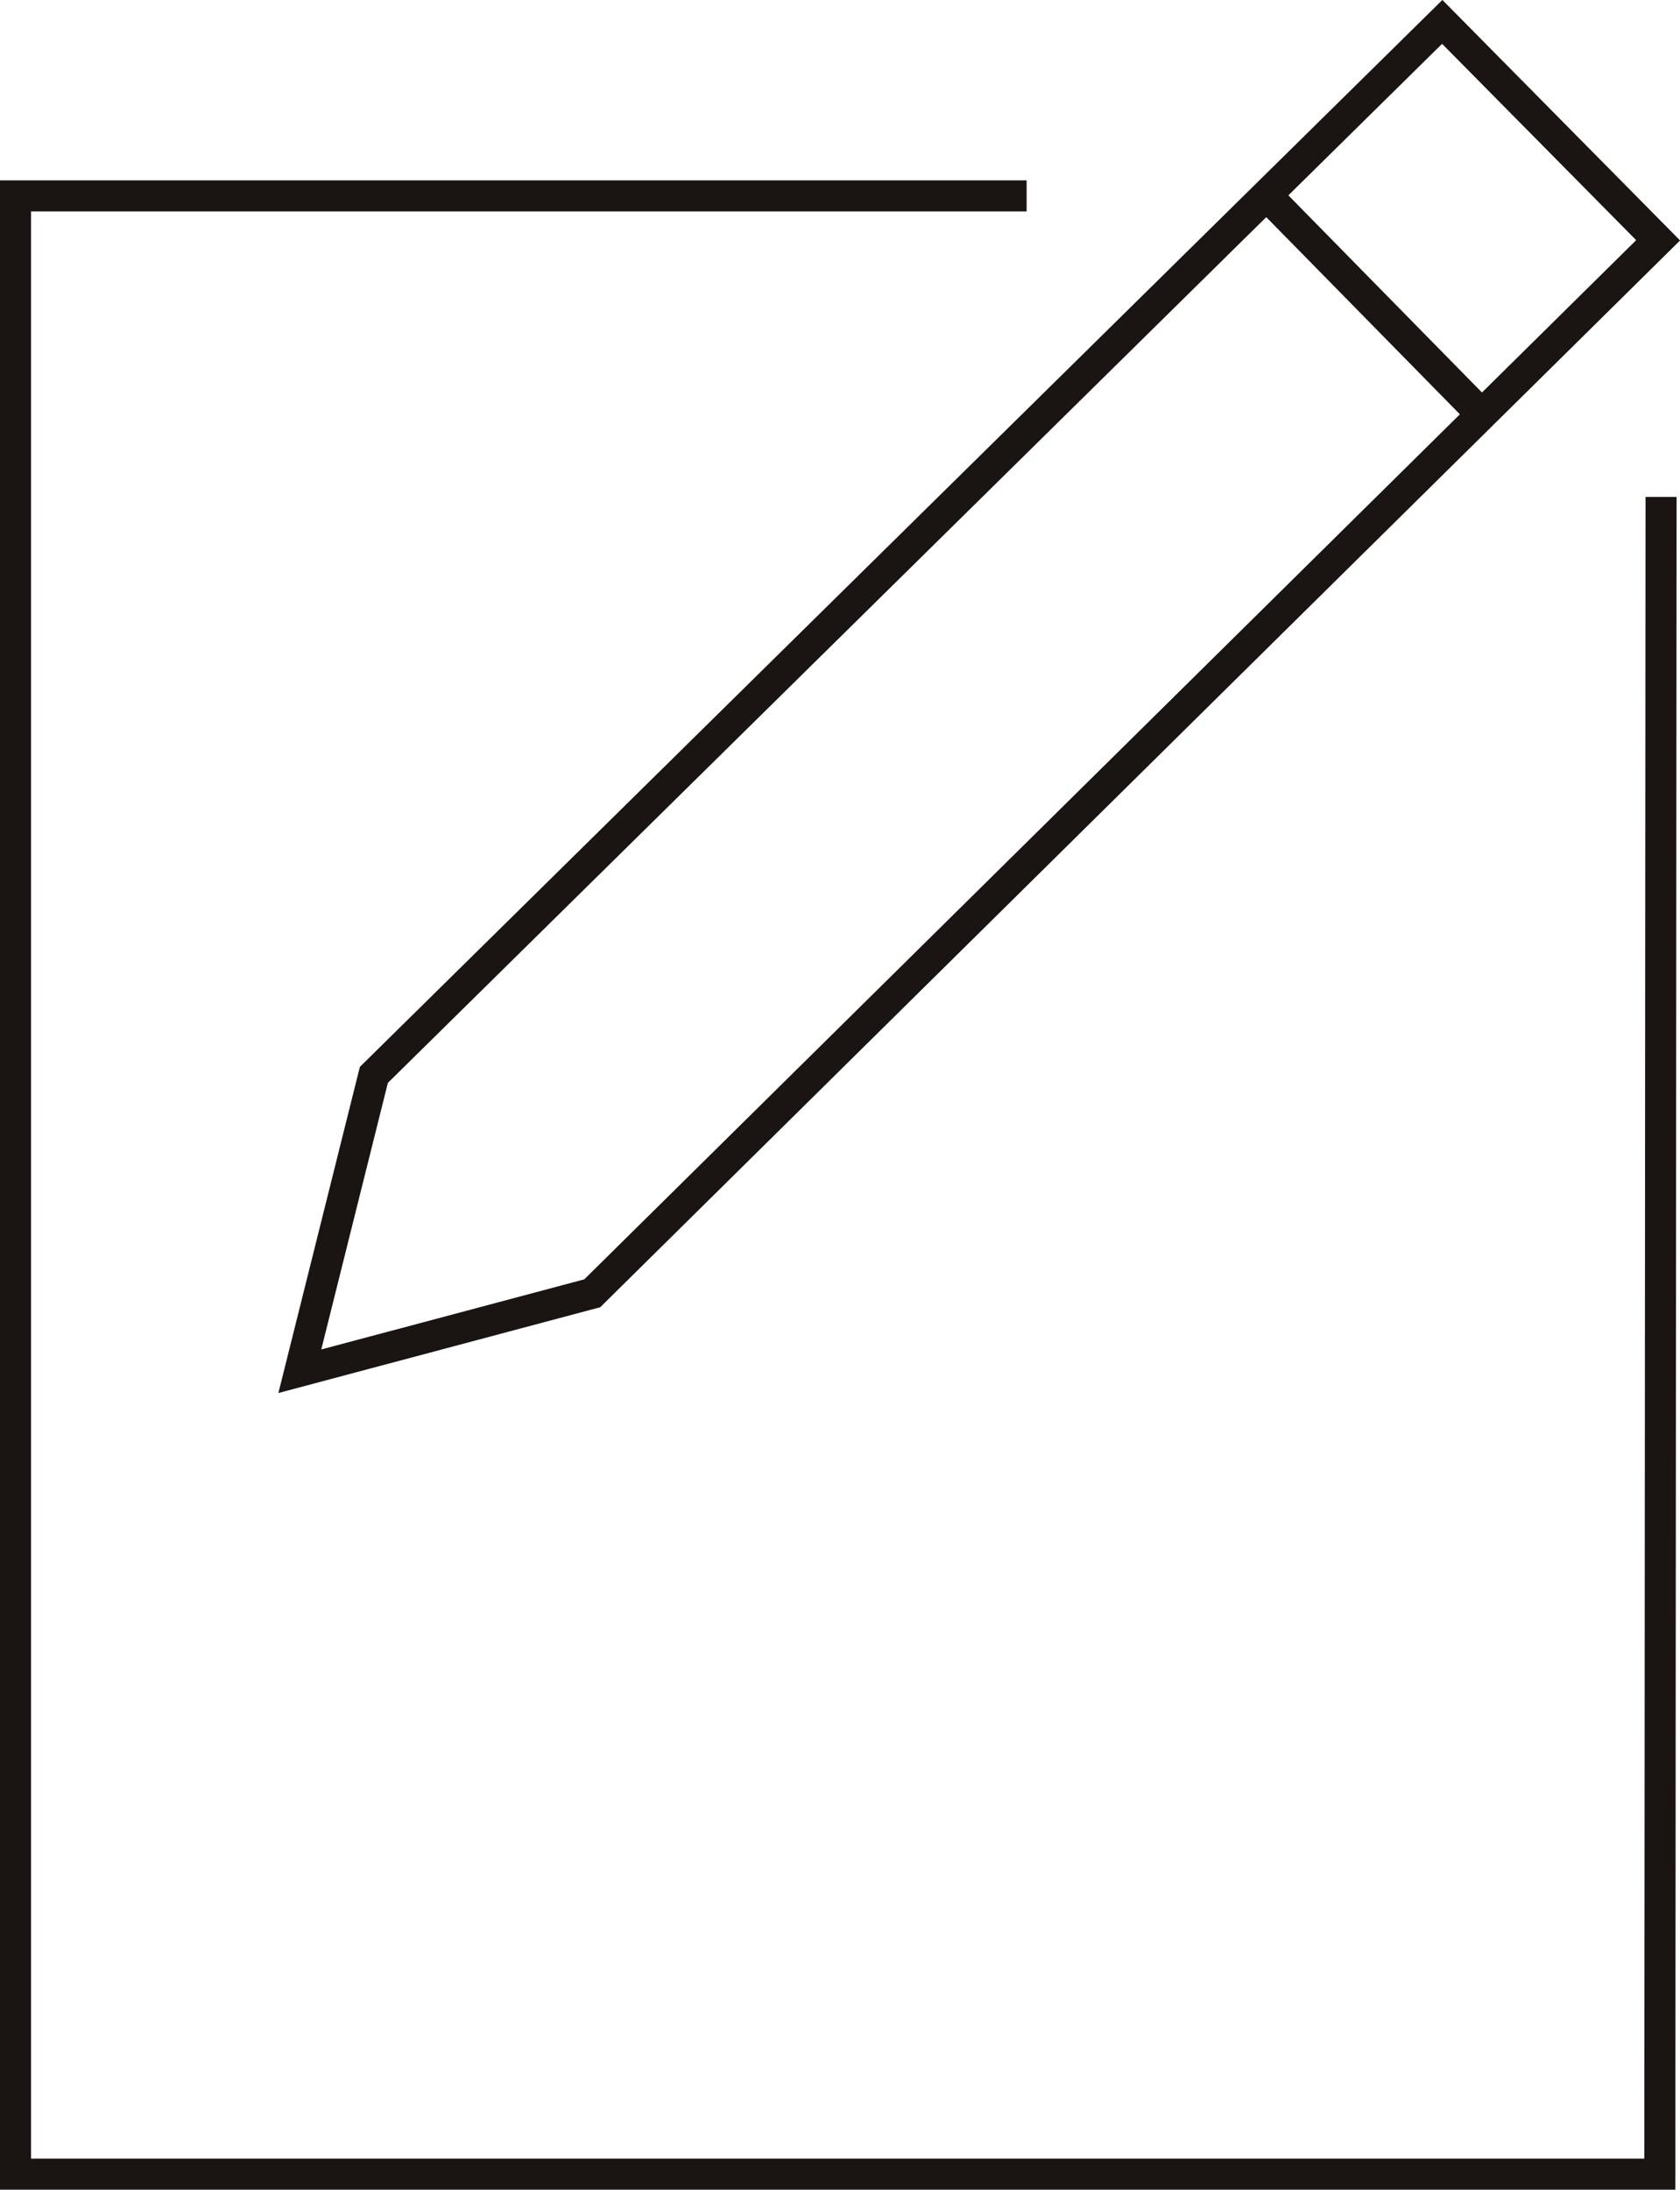 <?xml version="1.0" encoding="UTF-8"?>
<svg id="Capa_2" data-name="Capa 2" xmlns="http://www.w3.org/2000/svg" viewBox="0 0 108.25 141.05">
  <defs>
    <style>
      .cls-1 {
        fill: none;
        stroke: #1a1413;
        stroke-miterlimit: 10;
        stroke-width: 2px;
      }
    </style>
  </defs>
  <g id="Capa_1-2" data-name="Capa 1">
    <g>
      <polyline class="cls-1" points="66.15 12.62 1 12.62 1 140.05 106.95 140.05 107.03 32.01"/>
      <g>
        <polygon class="cls-1" points="92.93 1.41 24.09 69.24 19.32 88.33 38.16 83.31 106.84 15.48 92.93 1.41"/>
        <line class="cls-1" x1="81.6" y1="12.57" x2="95.48" y2="26.7"/>
      </g>
    </g>
  </g>
</svg>
